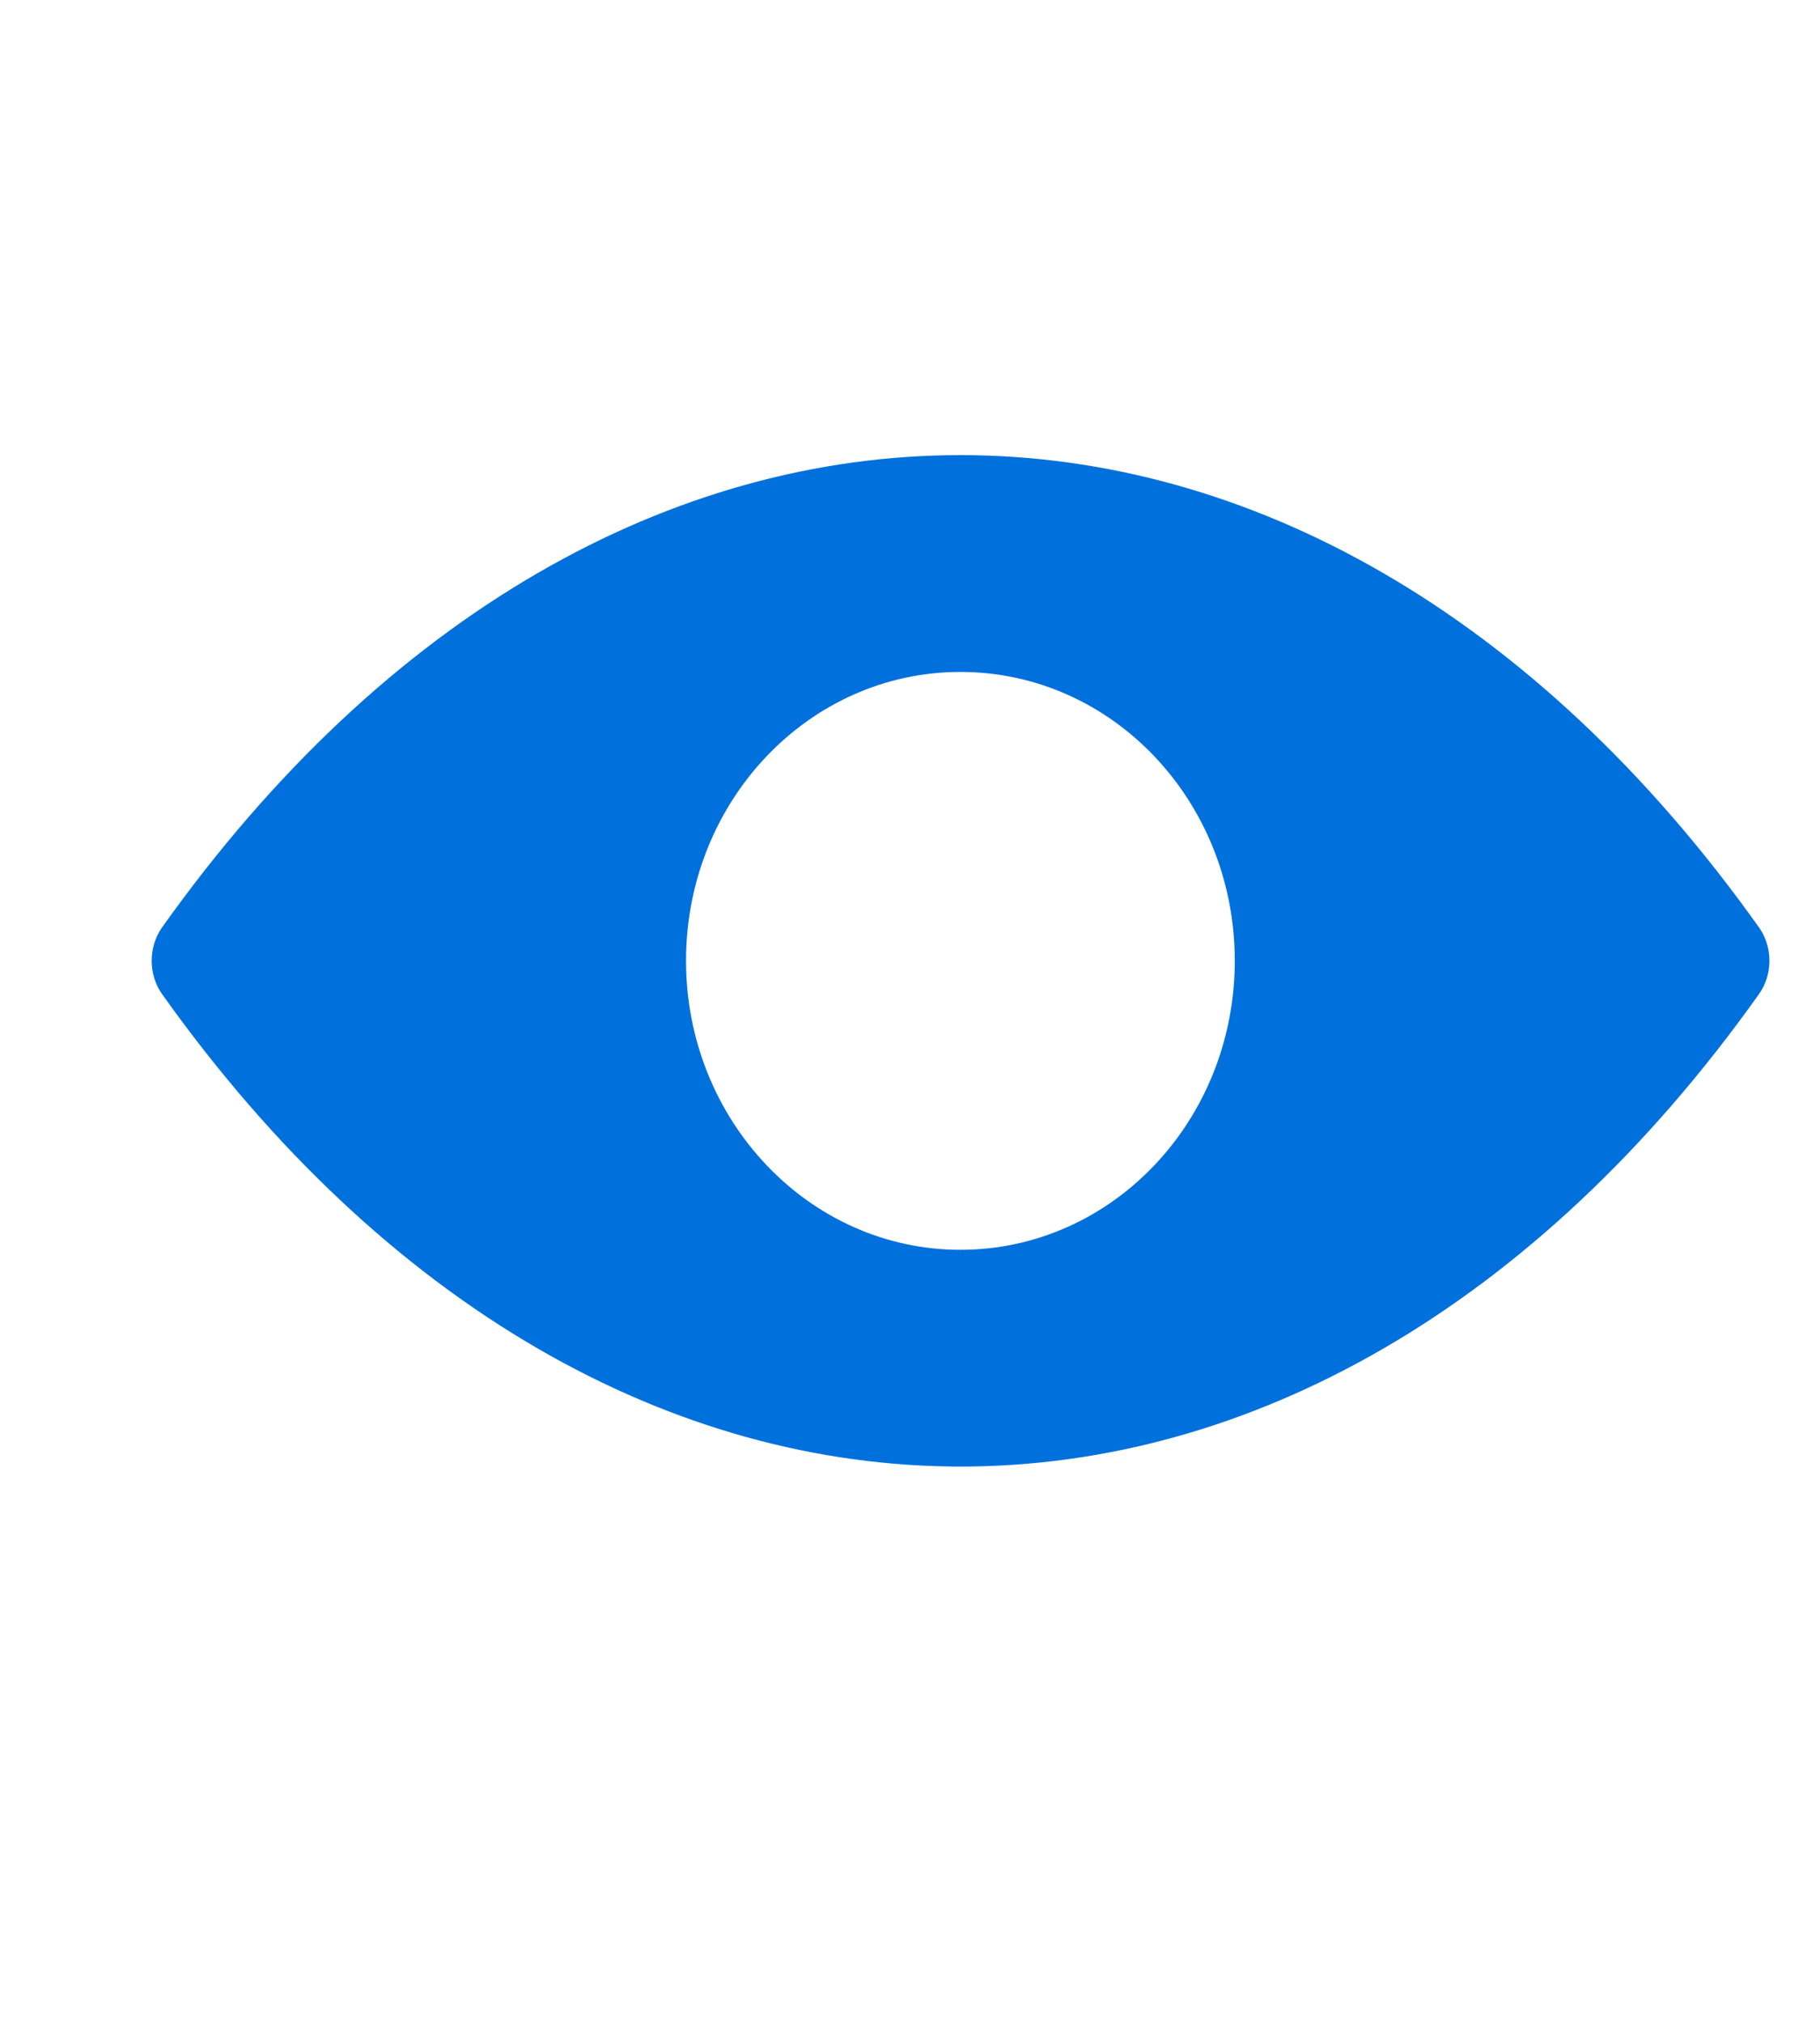 <?xml version="1.0" encoding="UTF-8"?> <svg xmlns="http://www.w3.org/2000/svg" width="36" height="40" viewBox="0 0 36 40" fill="none"><g clip-path="url(#clip0_22001_5309)"><g clip-path="url(#clip1_22001_5309)"><path d="M34.795 19.655C25.939 32.115 12.066 32.115 3.204 19.655C2.932 19.269 2.932 18.727 3.204 18.341C12.06 5.886 25.934 5.886 34.795 18.341C35.068 18.727 35.068 19.269 34.795 19.655ZM18.997 24.714C21.997 24.714 24.424 22.157 24.424 18.998C24.424 15.839 21.997 13.287 18.997 13.287C15.998 13.287 13.57 15.844 13.57 18.998C13.57 22.151 16.003 24.714 18.997 24.714Z" fill="#0071DC"></path></g></g><defs><clipPath id="clip0_22001_5309"><rect width="35.6" height="40" fill="white"></rect></clipPath><clipPath id="clip1_22001_5309"><rect width="38" height="38" fill="white" transform="matrix(-1 0 0 1 38 0)"></rect></clipPath></defs></svg> 